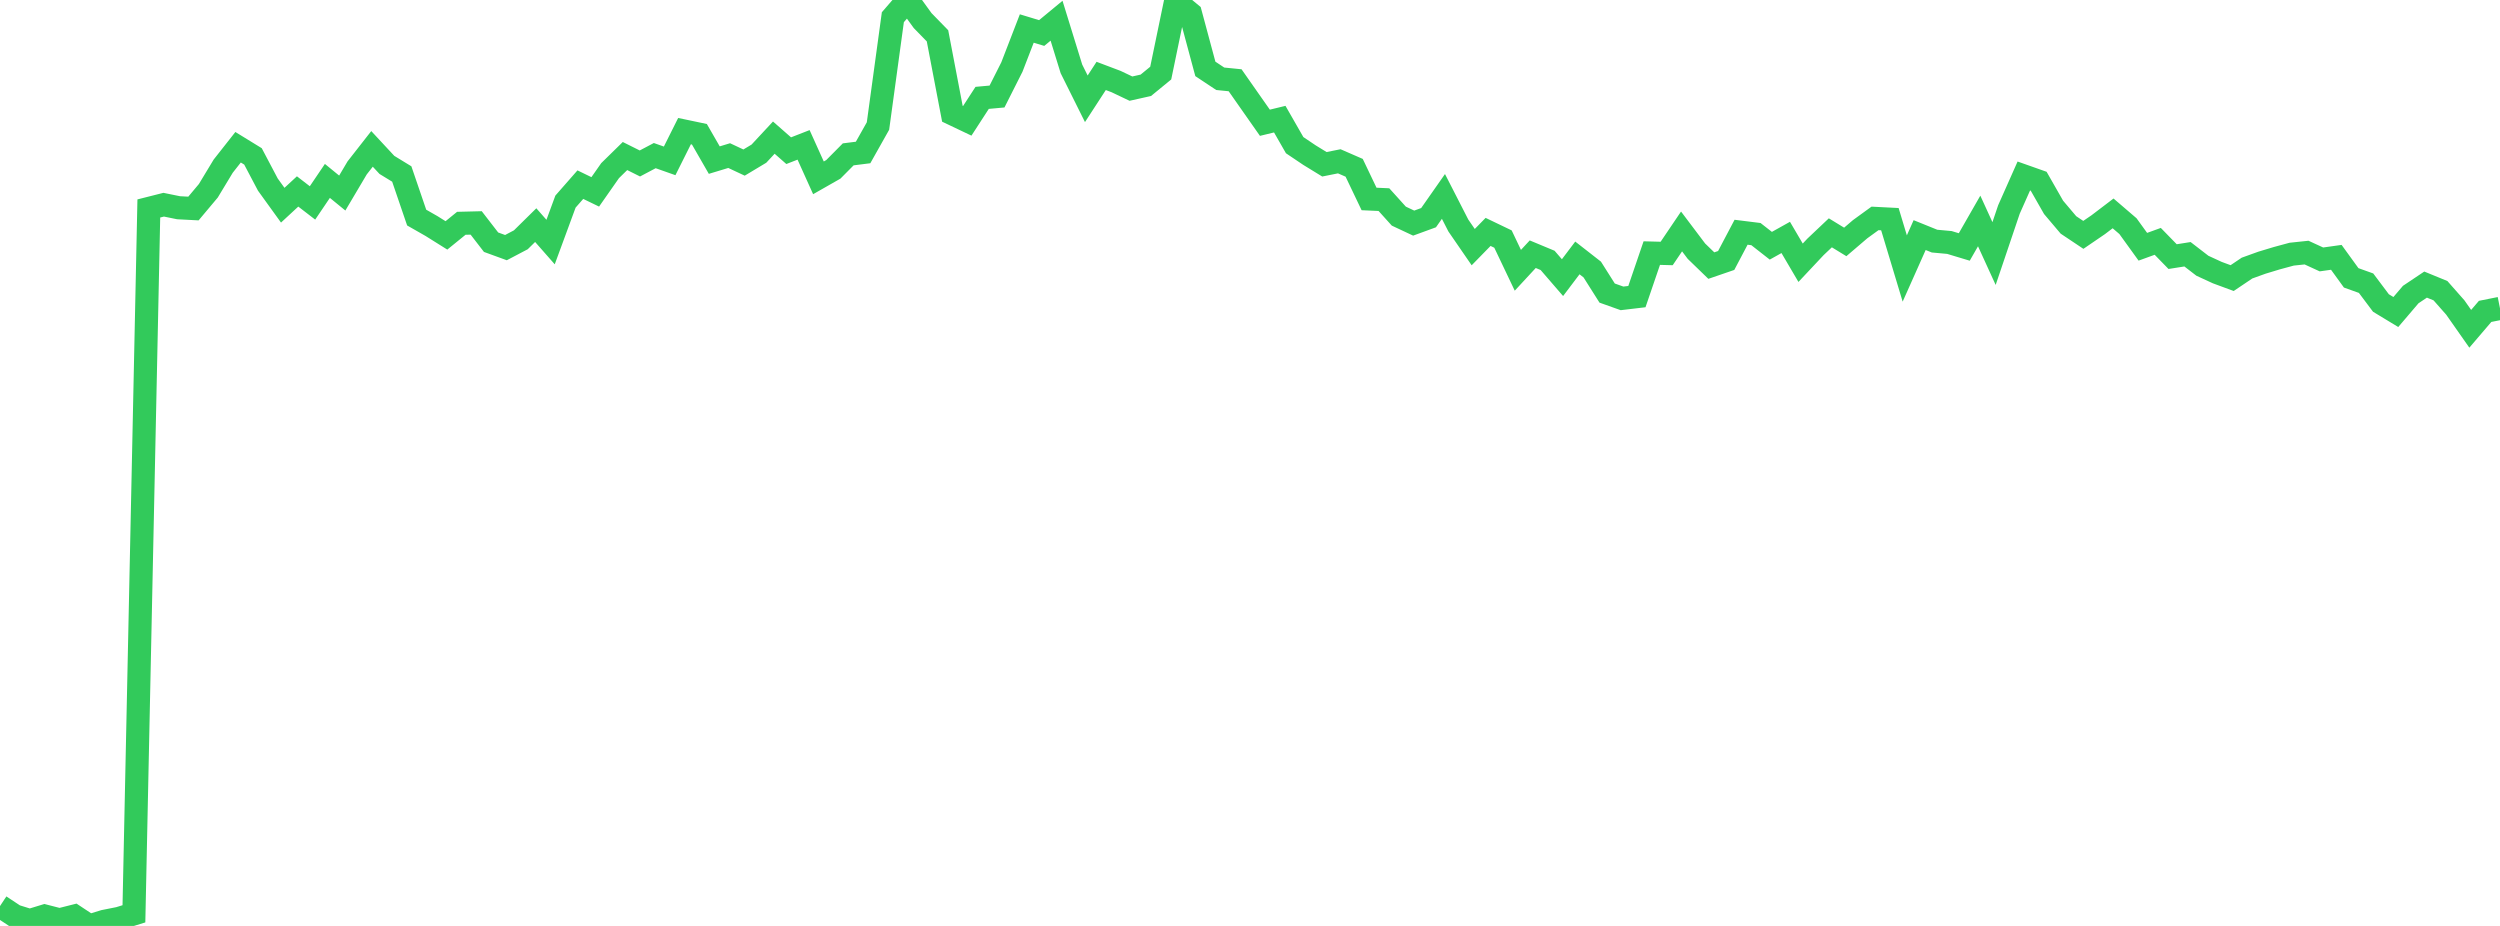 <?xml version="1.0" standalone="no"?>
<!DOCTYPE svg PUBLIC "-//W3C//DTD SVG 1.1//EN" "http://www.w3.org/Graphics/SVG/1.1/DTD/svg11.dtd">

<svg width="135" height="50" viewBox="0 0 135 50" preserveAspectRatio="none" 
  xmlns="http://www.w3.org/2000/svg"
  xmlns:xlink="http://www.w3.org/1999/xlink">


<polyline points="0.0, 48.928 0.804, 49.46 1.607, 49.71 2.411, 49.464 3.214, 49.671 4.018, 49.468 4.821, 50.0 5.625, 49.754 6.429, 49.594 7.232, 49.346 8.036, 11.257 8.839, 11.054 9.643, 11.218 10.446, 11.26 11.25, 10.302 12.054, 8.971 12.857, 7.951 13.661, 8.445 14.464, 9.967 15.268, 11.081 16.071, 10.338 16.875, 10.958 17.679, 9.769 18.482, 10.425 19.286, 9.067 20.089, 8.04 20.893, 8.905 21.696, 9.396 22.5, 11.749 23.304, 12.208 24.107, 12.711 24.911, 12.058 25.714, 12.038 26.518, 13.079 27.321, 13.372 28.125, 12.949 28.929, 12.157 29.732, 13.071 30.536, 10.887 31.339, 9.971 32.143, 10.361 32.946, 9.214 33.75, 8.426 34.554, 8.827 35.357, 8.403 36.161, 8.687 36.964, 7.081 37.768, 7.25 38.571, 8.646 39.375, 8.402 40.179, 8.779 40.982, 8.297 41.786, 7.432 42.589, 8.137 43.393, 7.823 44.196, 9.603 45.0, 9.145 45.804, 8.335 46.607, 8.234 47.411, 6.805 48.214, 0.93 49.018, 0.0 49.821, 1.11 50.625, 1.935 51.429, 6.143 52.232, 6.525 53.036, 5.285 53.839, 5.212 54.643, 3.618 55.446, 1.539 56.25, 1.783 57.054, 1.119 57.857, 3.719 58.661, 5.335 59.464, 4.1 60.268, 4.404 61.071, 4.786 61.875, 4.606 62.679, 3.947 63.482, 0.069 64.286, 0.734 65.089, 3.72 65.893, 4.254 66.696, 4.334 67.5, 5.482 68.304, 6.629 69.107, 6.434 69.911, 7.838 70.714, 8.378 71.518, 8.871 72.321, 8.71 73.125, 9.061 73.929, 10.744 74.732, 10.78 75.536, 11.671 76.339, 12.048 77.143, 11.754 77.946, 10.607 78.75, 12.177 79.554, 13.345 80.357, 12.523 81.161, 12.909 81.964, 14.596 82.768, 13.727 83.571, 14.061 84.375, 14.992 85.179, 13.928 85.982, 14.555 86.786, 15.826 87.589, 16.112 88.393, 16.017 89.196, 13.667 90.0, 13.688 90.804, 12.498 91.607, 13.563 92.411, 14.342 93.214, 14.066 94.018, 12.541 94.821, 12.641 95.625, 13.27 96.429, 12.821 97.232, 14.188 98.036, 13.332 98.839, 12.572 99.643, 13.064 100.446, 12.378 101.25, 11.794 102.054, 11.835 102.857, 14.499 103.661, 12.695 104.464, 13.02 105.268, 13.094 106.071, 13.336 106.875, 11.932 107.679, 13.692 108.482, 11.314 109.286, 9.504 110.089, 9.788 110.893, 11.197 111.696, 12.146 112.5, 12.683 113.304, 12.134 114.107, 11.523 114.911, 12.213 115.714, 13.325 116.518, 13.033 117.321, 13.857 118.125, 13.73 118.929, 14.35 119.732, 14.72 120.536, 15.017 121.339, 14.476 122.143, 14.186 122.946, 13.943 123.75, 13.725 124.554, 13.64 125.357, 14.009 126.161, 13.896 126.964, 15.004 127.768, 15.292 128.571, 16.362 129.375, 16.849 130.179, 15.906 130.982, 15.368 131.786, 15.698 132.589, 16.608 133.393, 17.755 134.196, 16.815 135.0, 16.654" fill="none" stroke="#32ca5b" stroke-width="1.25"/>

</svg>